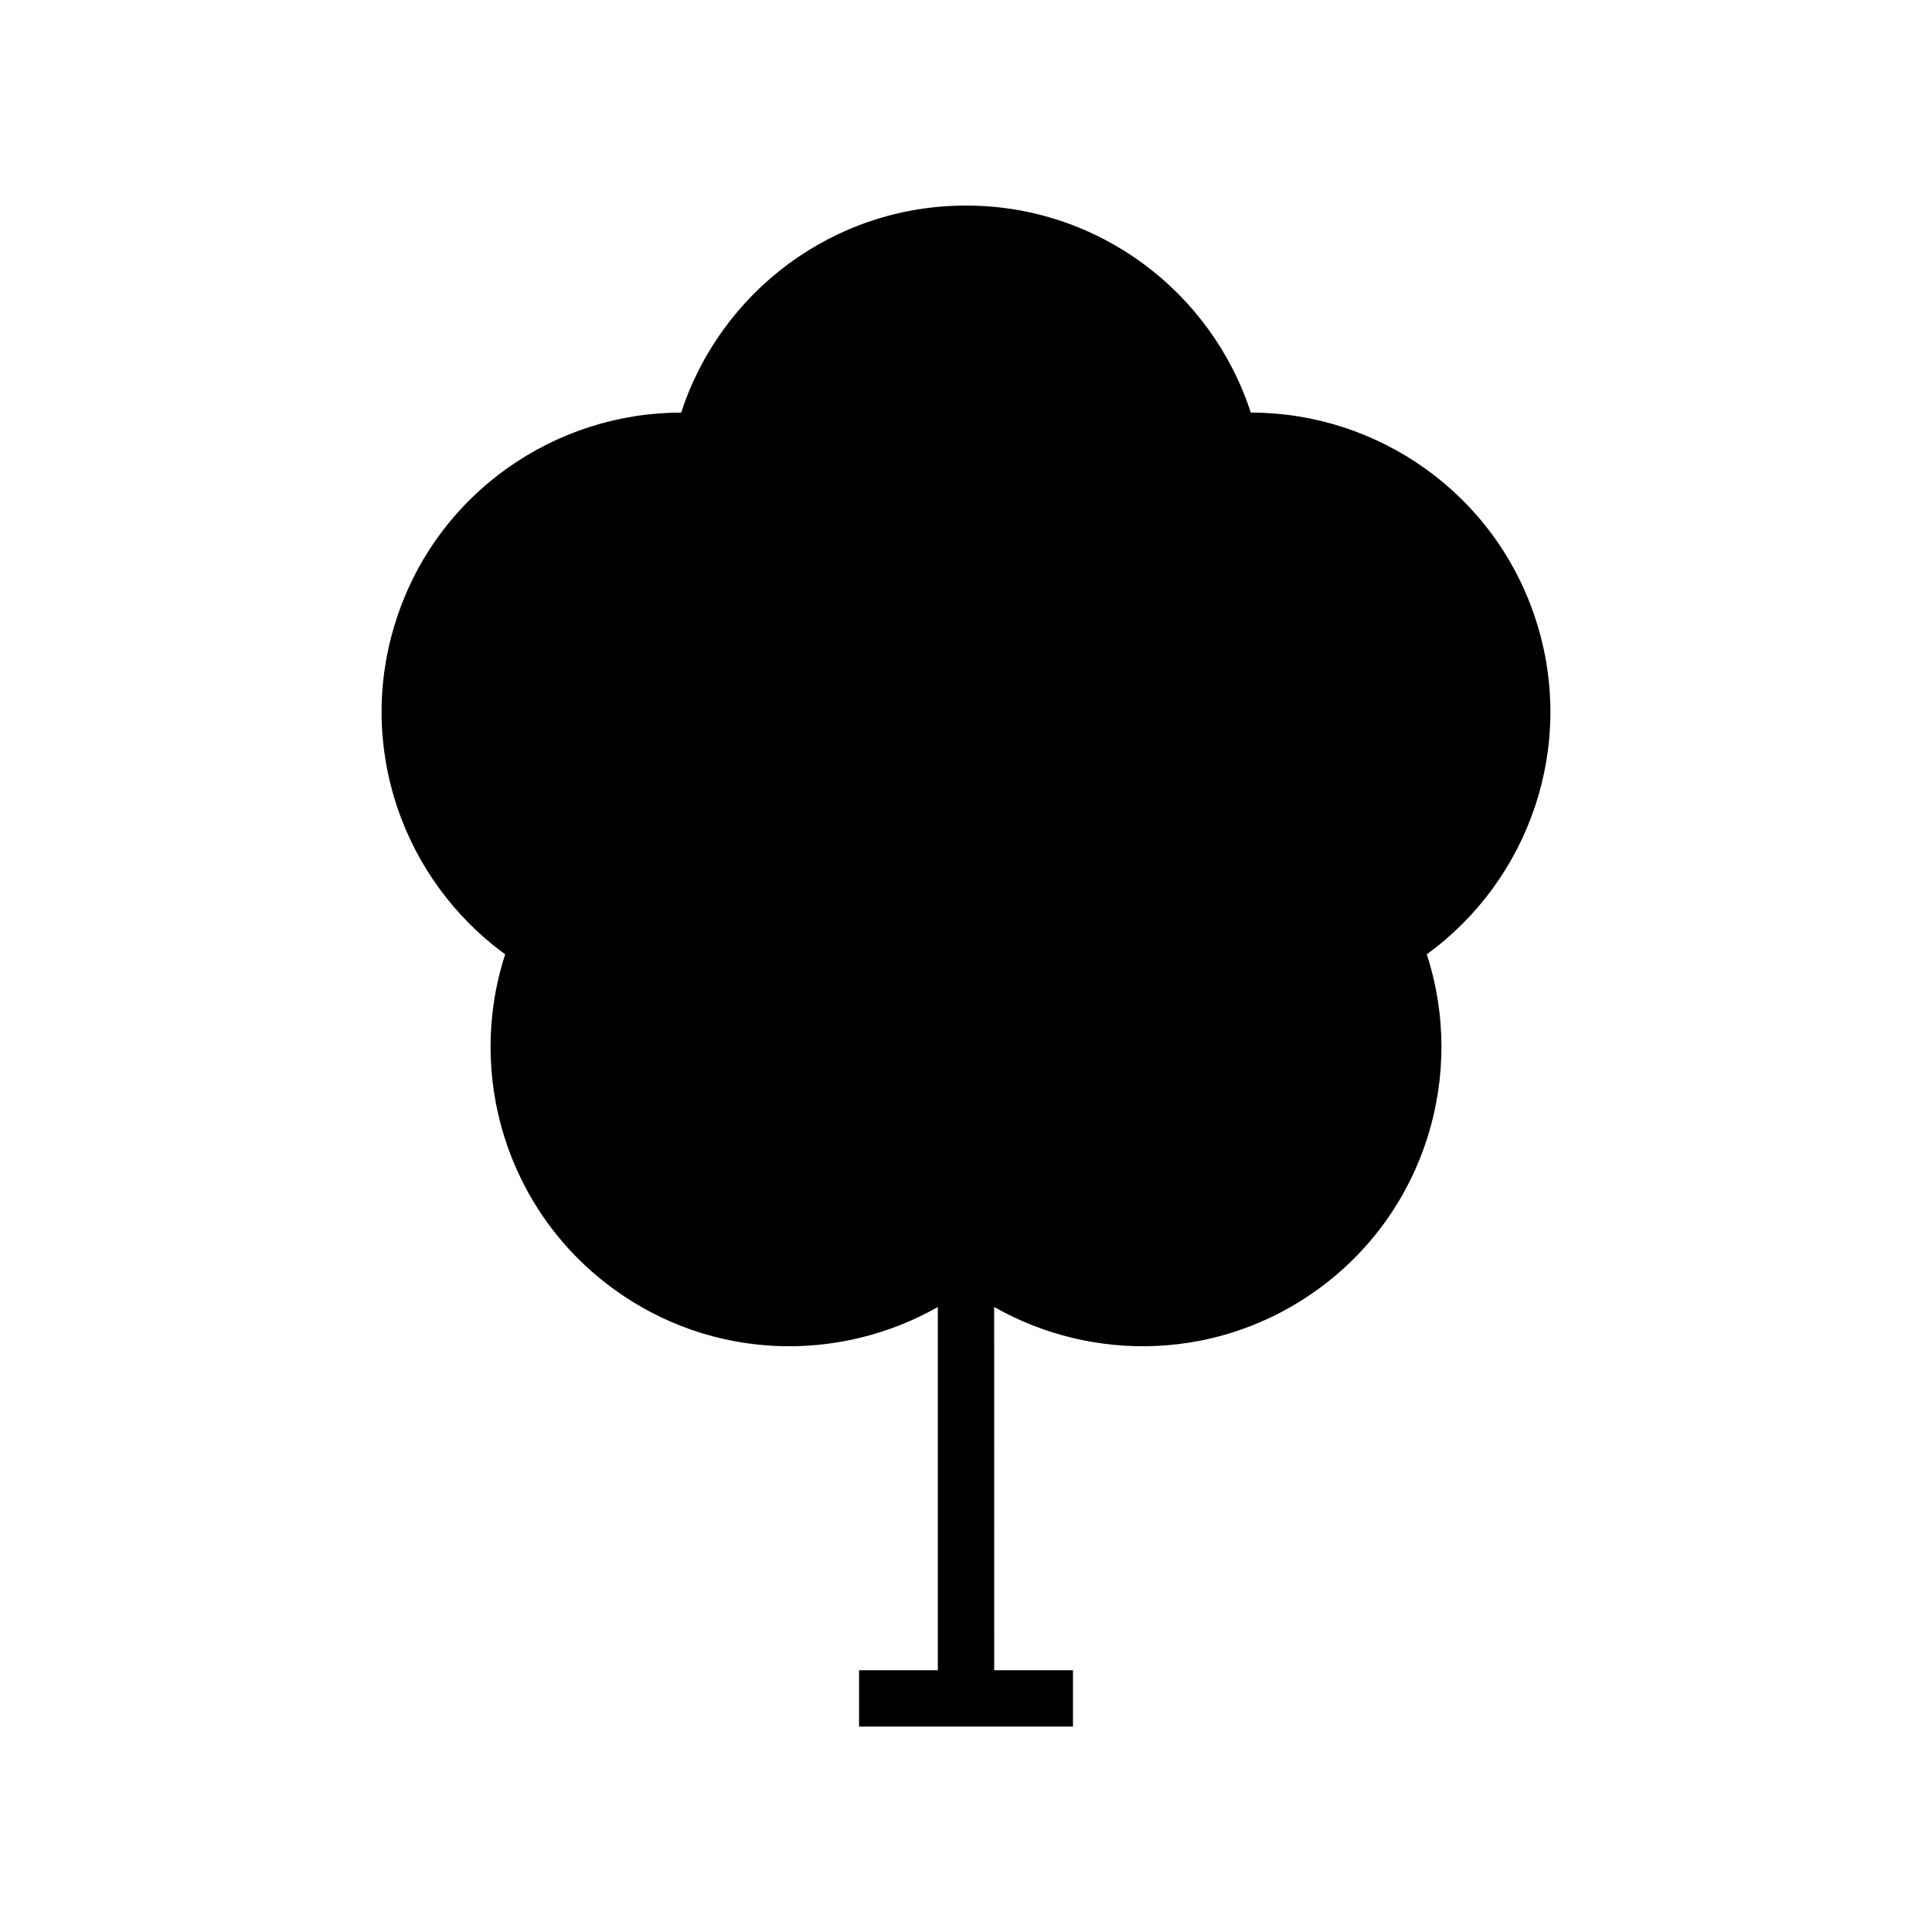 <?xml version="1.0" encoding="UTF-8"?>
<!-- The Best Svg Icon site in the world: iconSvg.co, Visit us! https://iconsvg.co -->
<svg fill="#000000" width="800px" height="800px" version="1.1" viewBox="144 144 512 512" xmlns="http://www.w3.org/2000/svg">
 <path d="m475.47 253.34c-10.332-31.832-40.195-54.863-75.473-54.863s-65.141 23.031-75.473 54.867c-33.469-0.012-64.602 21.273-75.5 54.824-10.902 33.551 1.773 69.07 28.859 88.734-10.352 31.828 0.27 68.012 28.809 88.75 25.992 18.887 59.559 19.621 85.797 4.742h0.047v96.238h-20.875v14.93h56.684v-14.93h-20.875l-0.008-96.242h0.047c26.238 14.879 59.805 14.145 85.797-4.742 28.539-20.734 39.164-56.922 28.809-88.75 27.082-19.664 39.758-55.184 28.859-88.734-10.906-33.551-42.039-54.836-75.504-54.824z"/>
</svg>